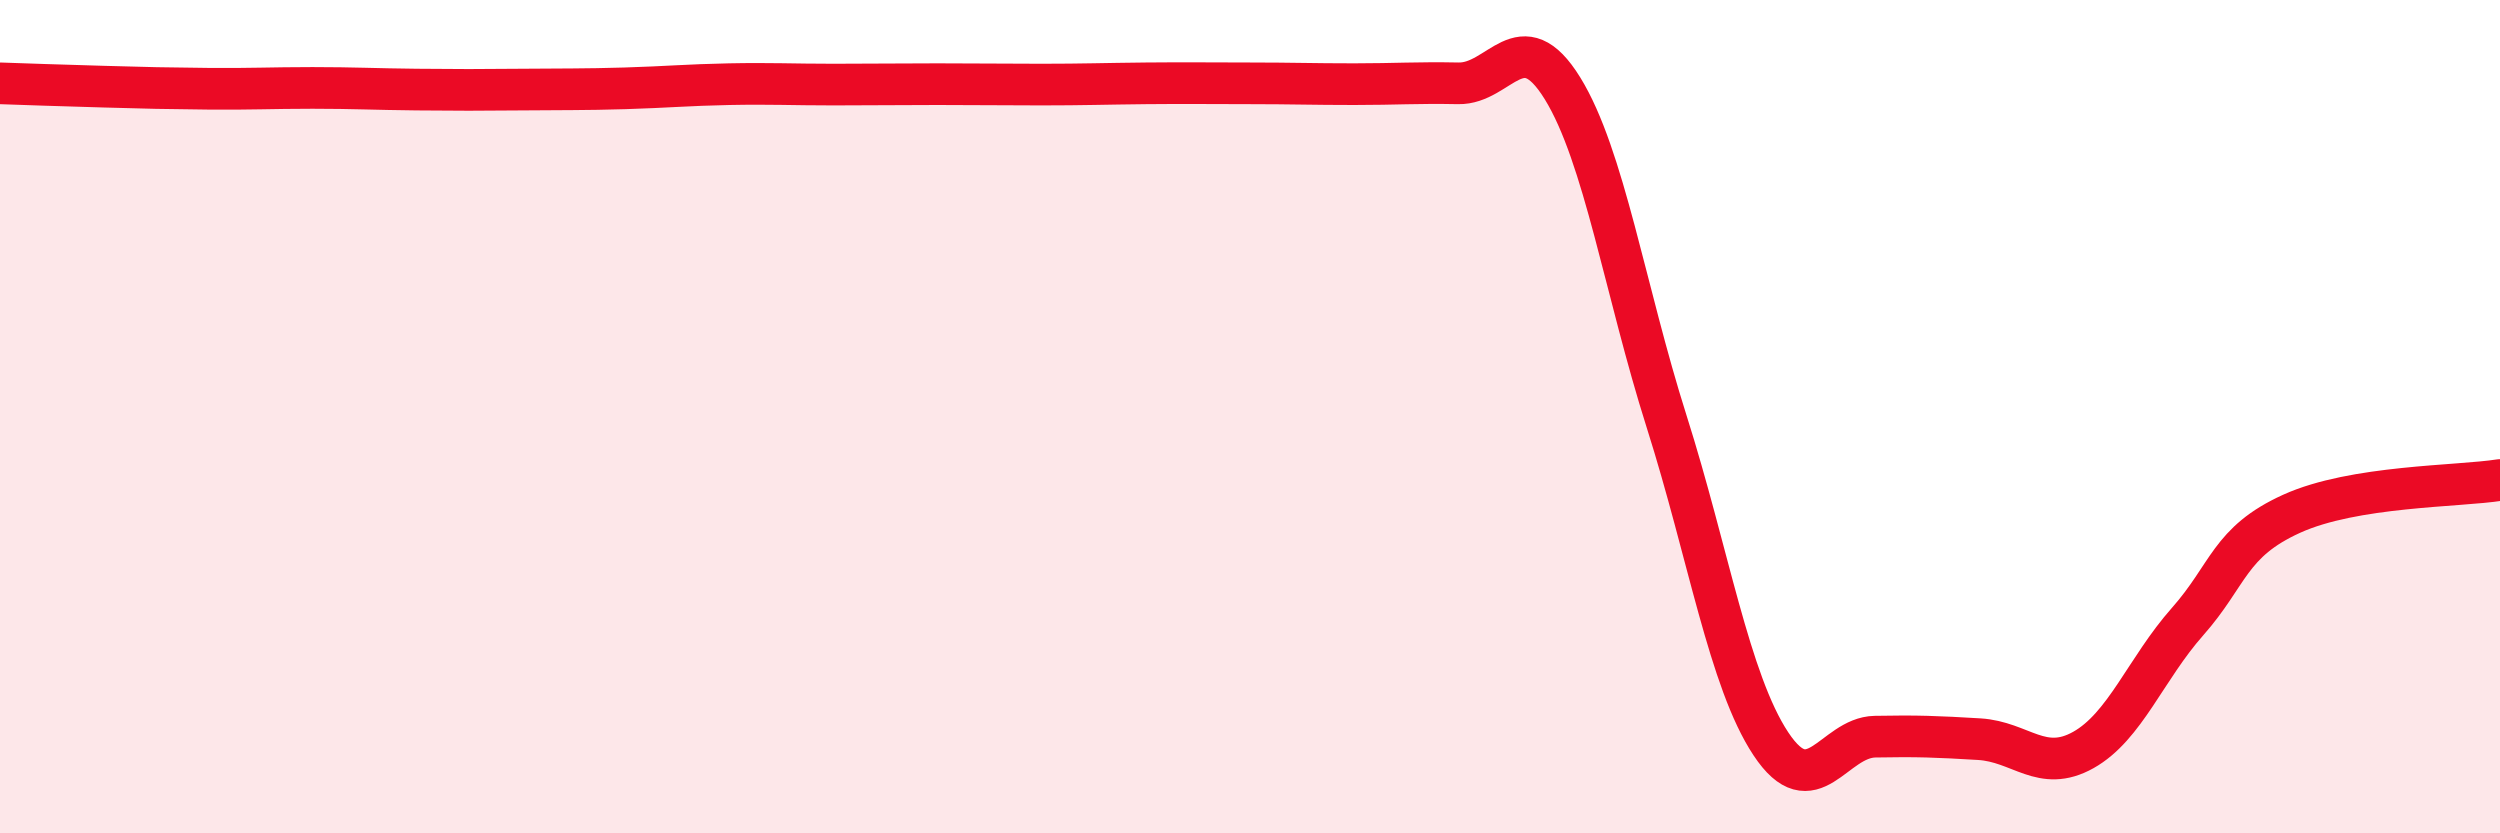 
    <svg width="60" height="20" viewBox="0 0 60 20" xmlns="http://www.w3.org/2000/svg">
      <path
        d="M 0,2 C 0.5,2.02 1.5,2.05 2.5,2.08 C 3.5,2.11 4,2.12 5,2.13 C 6,2.14 6.5,2.11 7.5,2.11 C 8.5,2.11 9,2.14 10,2.15 C 11,2.16 11.5,2.16 12.5,2.15 C 13.5,2.14 14,2.15 15,2.12 C 16,2.09 16.5,2.04 17.5,2.02 C 18.5,2 19,2.03 20,2.03 C 21,2.03 21.5,2.02 22.5,2.02 C 23.5,2.02 24,2.03 25,2.03 C 26,2.03 26.5,2.01 27.5,2 C 28.5,1.99 29,2 30,2 C 31,2 31.5,2.02 32.5,2.02 C 33.5,2.02 34,1.98 35,2 C 36,2.02 36.5,0.5 37.5,2.12 C 38.5,3.74 39,6.97 40,10.12 C 41,13.27 41.5,16.34 42.5,17.85 C 43.5,19.36 44,17.7 45,17.68 C 46,17.66 46.5,17.68 47.5,17.74 C 48.5,17.8 49,18.56 50,18 C 51,17.44 51.5,16.05 52.5,14.92 C 53.5,13.79 53.5,13.01 55,12.33 C 56.5,11.65 59,11.68 60,11.52L60 20L0 20Z"
        fill="#EB0A25"
        opacity="0.1"
        stroke-linecap="round"
        stroke-linejoin="round"
      />
      <path
        d="M 0,2 C 0.5,2.02 1.5,2.05 2.5,2.08 C 3.5,2.11 4,2.12 5,2.13 C 6,2.14 6.5,2.11 7.5,2.11 C 8.5,2.11 9,2.14 10,2.15 C 11,2.16 11.5,2.16 12.5,2.15 C 13.5,2.14 14,2.15 15,2.12 C 16,2.09 16.5,2.04 17.5,2.02 C 18.5,2 19,2.03 20,2.03 C 21,2.03 21.5,2.02 22.5,2.02 C 23.5,2.02 24,2.03 25,2.03 C 26,2.03 26.5,2.01 27.5,2 C 28.5,1.99 29,2 30,2 C 31,2 31.5,2.02 32.5,2.02 C 33.5,2.02 34,1.98 35,2 C 36,2.02 36.5,0.5 37.5,2.12 C 38.5,3.74 39,6.97 40,10.12 C 41,13.27 41.5,16.34 42.5,17.85 C 43.5,19.36 44,17.7 45,17.68 C 46,17.66 46.5,17.68 47.5,17.74 C 48.5,17.8 49,18.56 50,18 C 51,17.44 51.5,16.05 52.5,14.92 C 53.5,13.79 53.5,13.01 55,12.33 C 56.5,11.65 59,11.68 60,11.52"
        stroke="#EB0A25"
        stroke-width="1"
        fill="none"
        stroke-linecap="round"
        stroke-linejoin="round"
      />
    </svg>
  